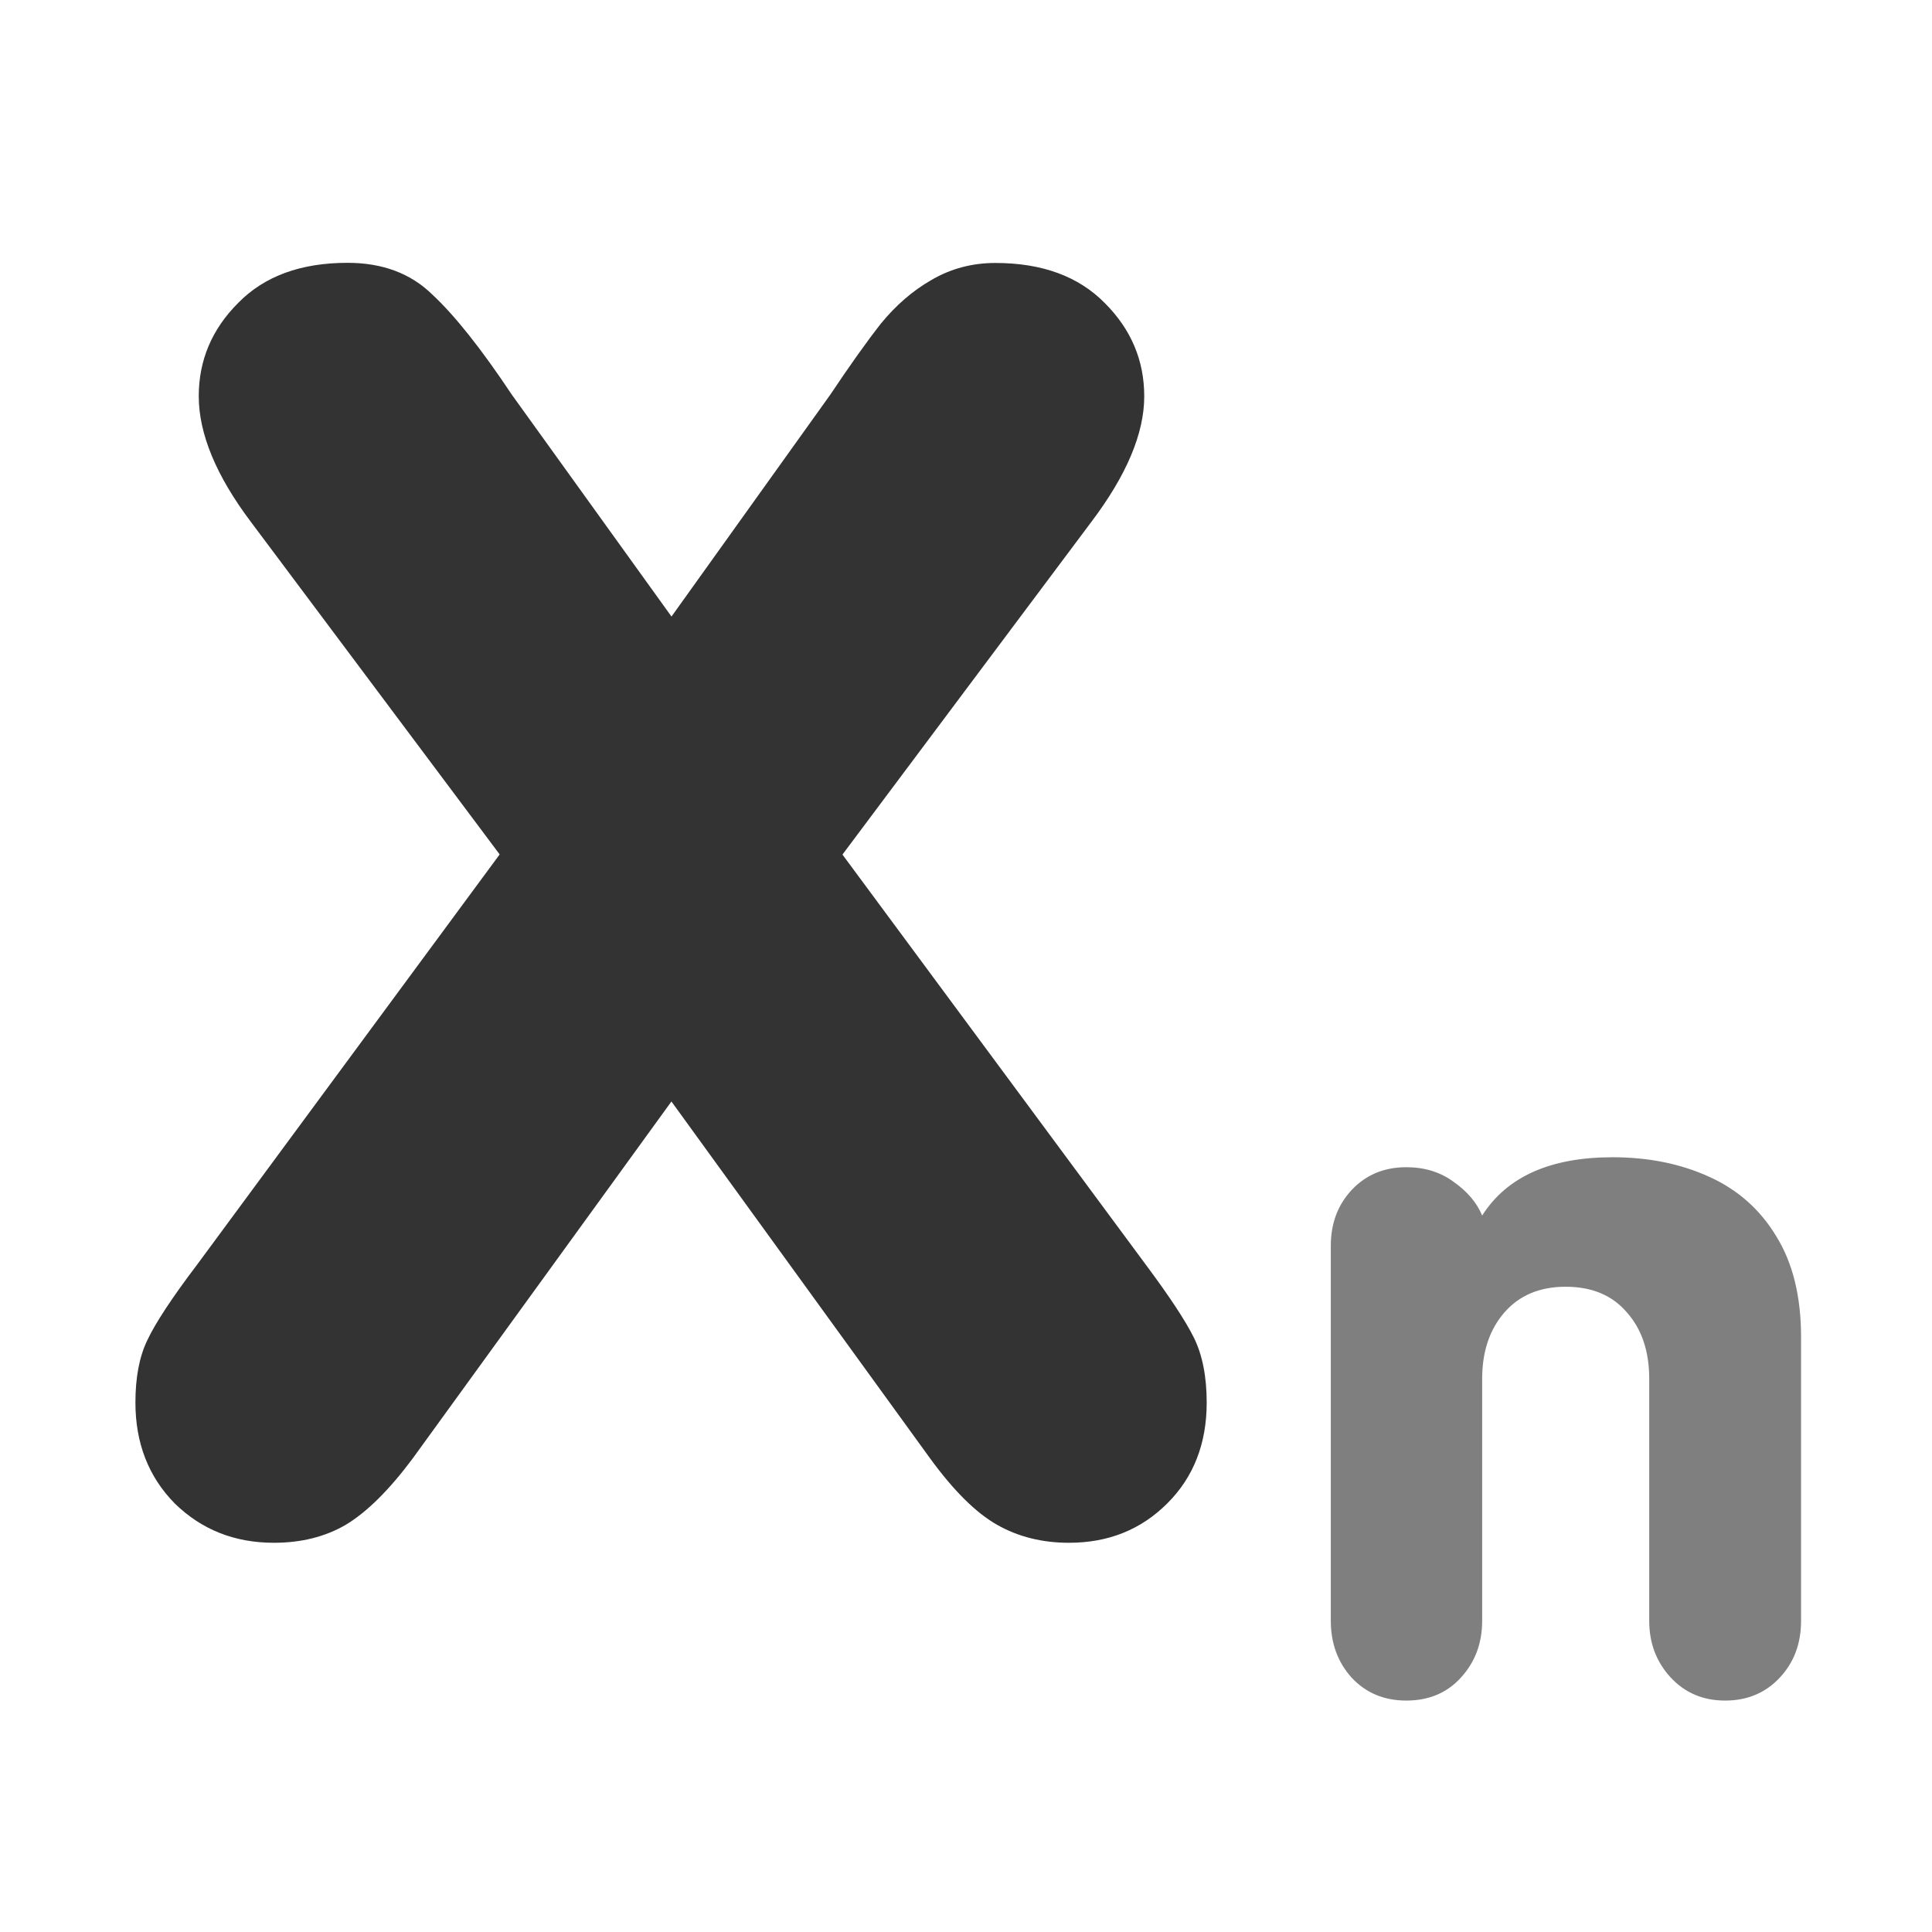 <?xml version="1.0" encoding="UTF-8" standalone="no"?>
<!-- Created with Inkscape (http://www.inkscape.org/) -->
<svg
    xmlns:inkscape="http://www.inkscape.org/namespaces/inkscape"
    xmlns:rdf="http://www.w3.org/1999/02/22-rdf-syntax-ns#"
    xmlns="http://www.w3.org/2000/svg"
    xmlns:sodipodi="http://sodipodi.sourceforge.net/DTD/sodipodi-0.dtd"
    xmlns:cc="http://web.resource.org/cc/"
    xmlns:xlink="http://www.w3.org/1999/xlink"
    xmlns:dc="http://purl.org/dc/elements/1.1/"
    xmlns:svg="http://www.w3.org/2000/svg"
    xmlns:ns1="http://sozi.baierouge.fr"
    id="svg1"
    sodipodi:docname="series.svg"
    viewBox="0 0 60 60"
    sodipodi:version="0.32"
    version="1.0"
    y="0"
    x="0"
    inkscape:version="0.38.1"
    sodipodi:docbase="/home/danny/flat/scalable/actions"
  >
  <sodipodi:namedview
      id="base"
      bordercolor="#666666"
      inkscape:pageshadow="2"
      inkscape:window-width="1016"
      pagecolor="#ffffff"
      inkscape:zoom="0.61399264"
      inkscape:window-x="0"
      borderopacity="1.0"
      inkscape:cx="40.960648"
      inkscape:cy="21.891058"
      inkscape:window-y="0"
      inkscape:window-height="685"
      inkscape:pageopacity="0.0"
  />
  <path
      id="path838"
      style="stroke-width:1pt;fill:#333333"
      transform="scale(4.532)"
      d="m4.6 4.227l1.09-1.523c0.133-0.199 0.248-0.361 0.346-0.486 0.102-0.125 0.217-0.225 0.346-0.299 0.133-0.078 0.279-0.117 0.439-0.117 0.32 0 0.57 0.092 0.75 0.275 0.18 0.18 0.27 0.393 0.27 0.639 0 0.254-0.121 0.541-0.363 0.861l-1.705 2.279 2.08 2.812c0.16 0.215 0.27 0.381 0.328 0.498s0.088 0.266 0.088 0.445c0 0.281-0.09 0.512-0.27 0.691-0.18 0.18-0.404 0.27-0.674 0.27-0.183 0-0.348-0.041-0.492-0.123-0.145-0.082-0.297-0.233-0.457-0.452l-1.775-2.449-1.775 2.449c-0.16 0.214-0.312 0.365-0.457 0.452-0.141 0.082-0.305 0.123-0.492 0.123-0.27 0-0.496-0.09-0.68-0.27-0.18-0.183-0.269-0.414-0.269-0.691 0-0.172 0.027-0.315 0.082-0.428 0.055-0.117 0.168-0.289 0.34-0.516l2.074-2.812-1.705-2.279c-0.238-0.316-0.357-0.604-0.357-0.861 0-0.246 0.09-0.459 0.27-0.639 0.18-0.184 0.43-0.275 0.75-0.275 0.238 0 0.432 0.072 0.58 0.217 0.152 0.141 0.334 0.369 0.545 0.686l1.096 1.523z"
  />
  <path
      id="path837"
      style="stroke-width:1pt;fill:#7f7f7f"
      transform="scale(2.515)"
      d="m16.433 20.014v-4.629c0-0.277 0.086-0.507 0.258-0.691 0.176-0.187 0.4-0.281 0.674-0.281 0.226 0 0.421 0.06 0.585 0.181 0.168 0.118 0.286 0.256 0.352 0.416 0.305-0.48 0.842-0.72 1.611-0.72 0.442 0 0.838 0.08 1.19 0.24 0.355 0.16 0.633 0.406 0.832 0.738 0.203 0.328 0.305 0.742 0.305 1.242v3.504c0 0.282-0.088 0.516-0.264 0.703-0.176 0.188-0.401 0.282-0.674 0.282s-0.498-0.096-0.674-0.287c-0.176-0.192-0.263-0.424-0.263-0.698v-2.988c0-0.34-0.092-0.613-0.276-0.82-0.18-0.211-0.431-0.317-0.756-0.317-0.32 0-0.572 0.106-0.756 0.317-0.183 0.211-0.275 0.484-0.275 0.82v2.988c0 0.278-0.088 0.512-0.264 0.703-0.171 0.188-0.396 0.282-0.673 0.282-0.274 0-0.498-0.094-0.674-0.282-0.172-0.191-0.258-0.425-0.258-0.703z"
  />
</svg
>
